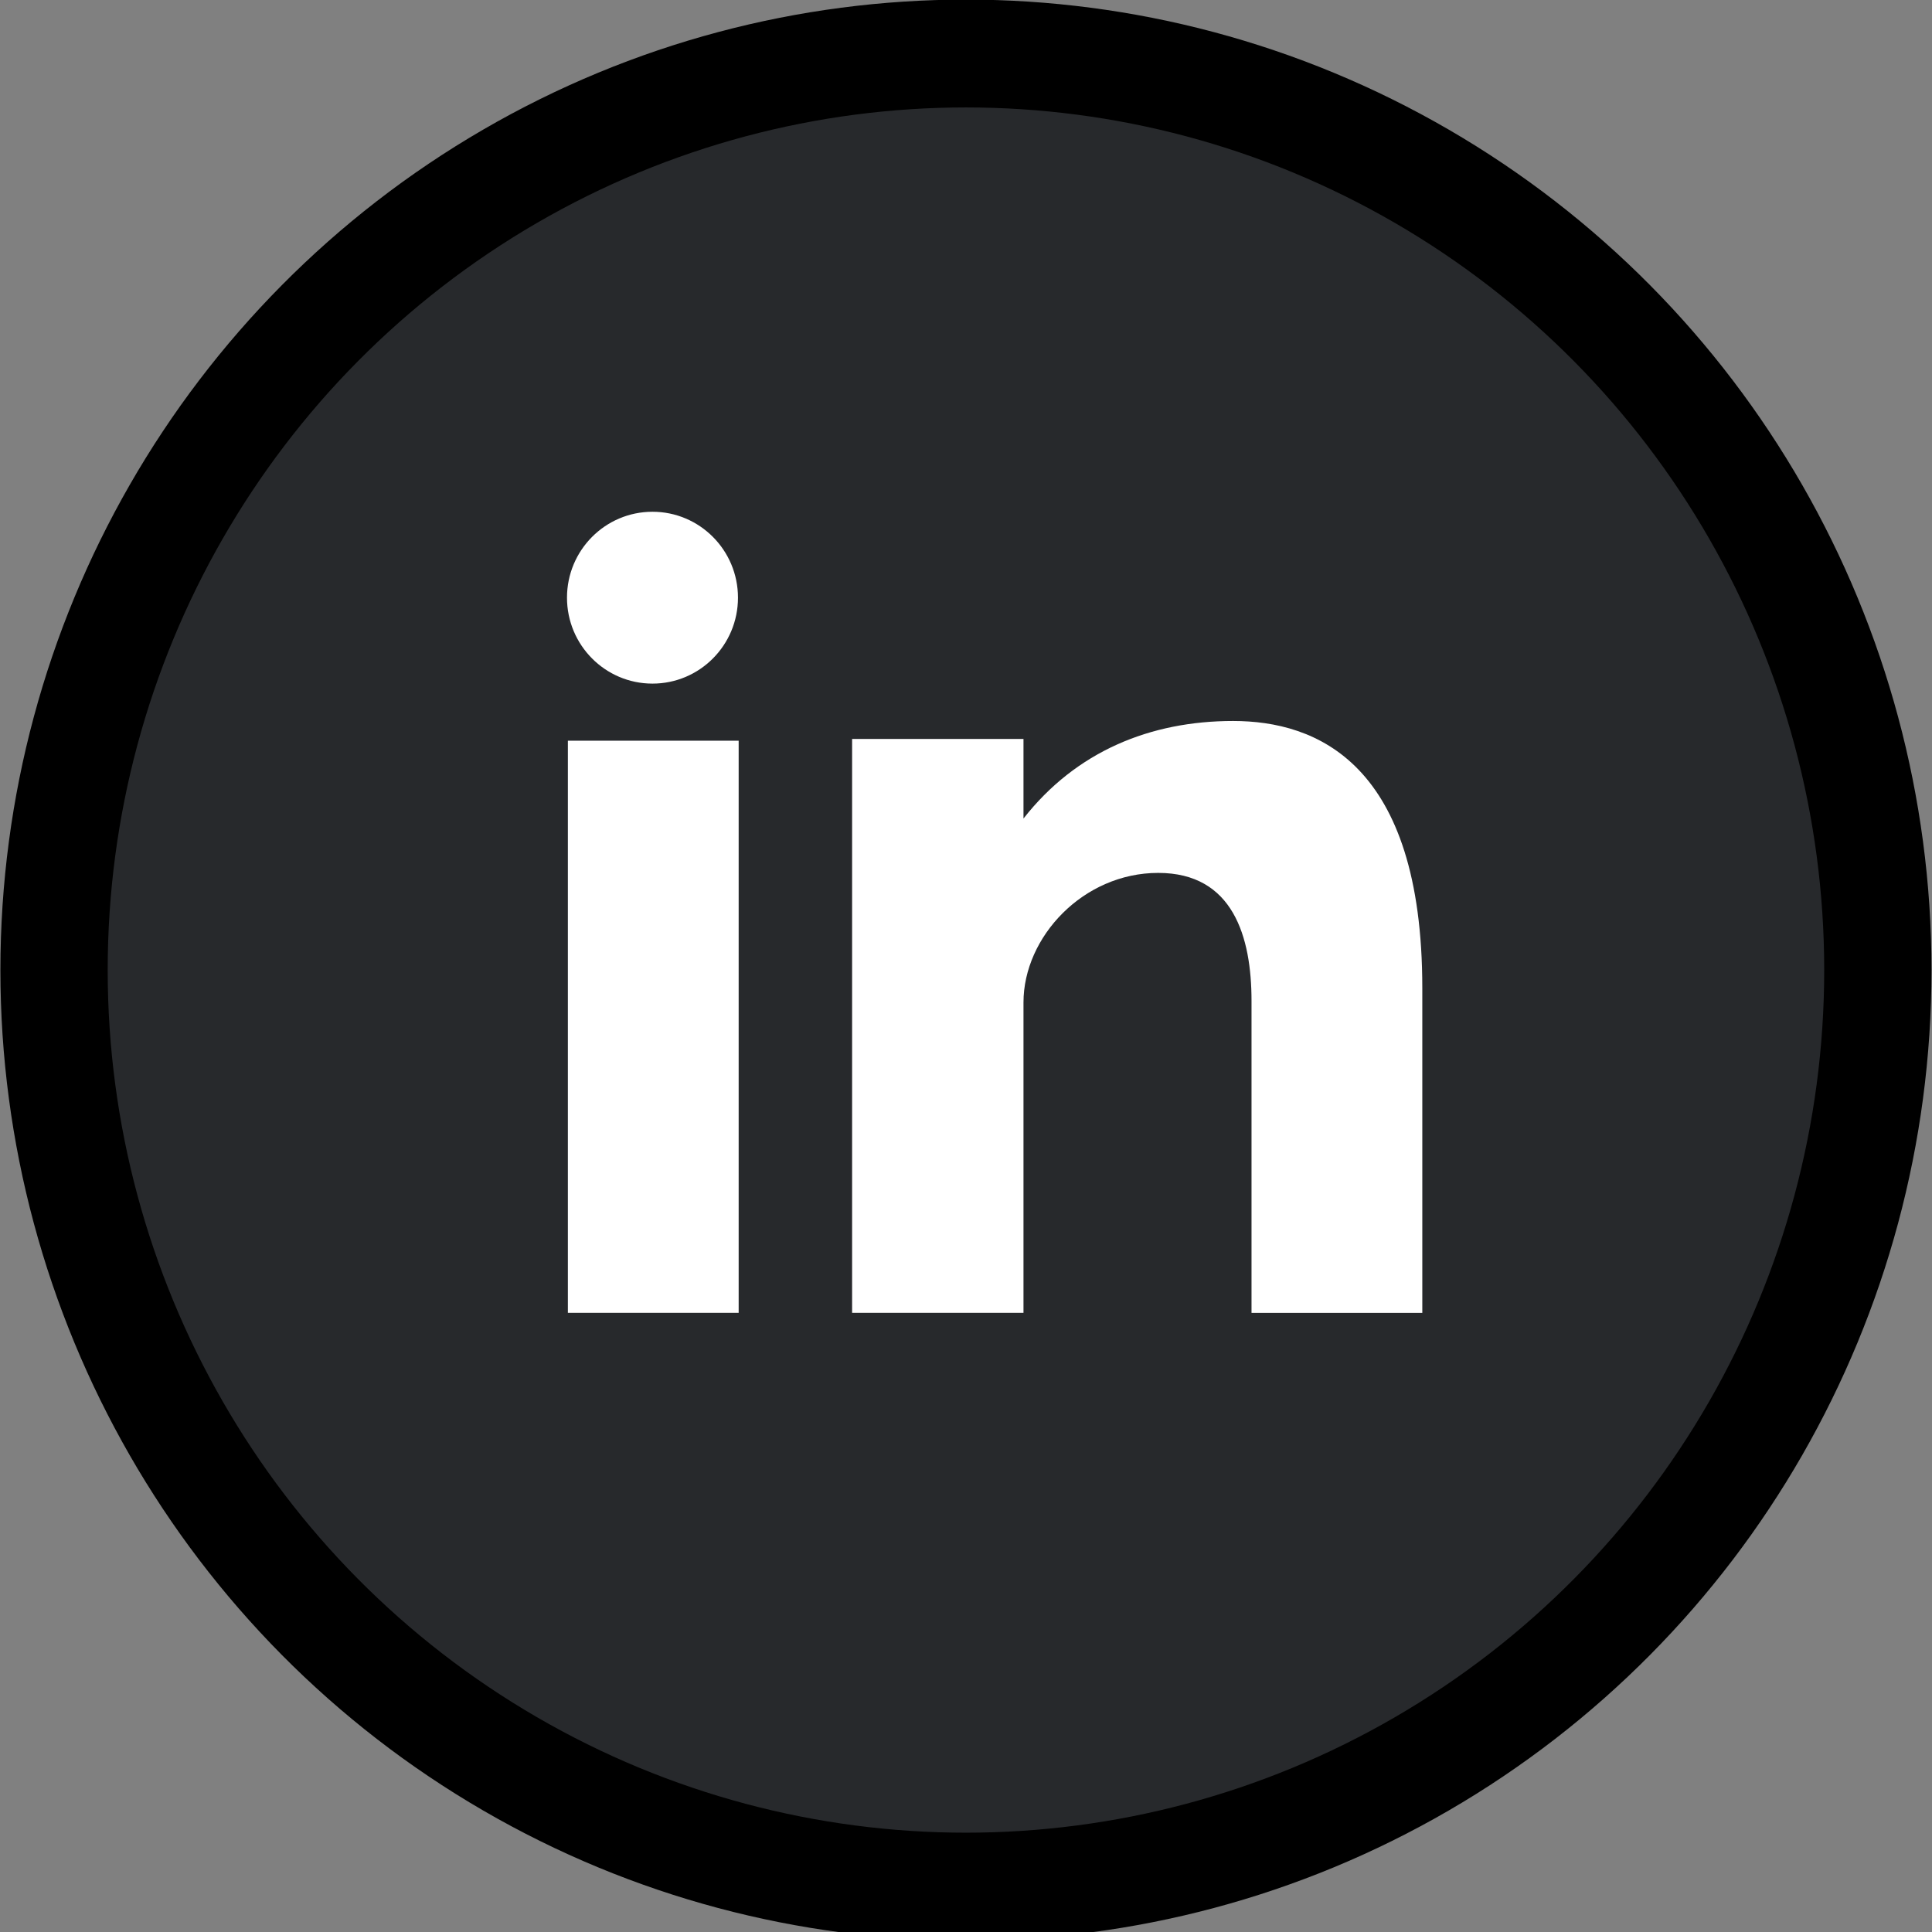 <?xml version="1.0" encoding="UTF-8" standalone="no"?>
<svg
   height="40"
   id="Layer_1"
   version="1.1"
   viewBox="0 0 40 40"
   width="40"
   xml:space="preserve"
   sodipodi:docname="linkedin_icon.svg"
   inkscape:export-filename="linkedin_icon.svg"
   inkscape:export-xdpi="51"
   inkscape:export-ydpi="51"
   inkscape:version="1.2.2 (732a01da63, 2022-12-09)"
   xmlns:inkscape="http://www.inkscape.org/namespaces/inkscape"
   xmlns:sodipodi="http://sodipodi.sourceforge.net/DTD/sodipodi-0.dtd"
   xmlns:xlink="http://www.w3.org/1999/xlink"
   xmlns="http://www.w3.org/2000/svg"
   xmlns:svg="http://www.w3.org/2000/svg"><rect x="0" y="0" width="40" height="40" fill="#808080" stroke="none"/><defs
     id="defs45"><linearGradient
       id="linearGradient5099"
       inkscape:swatch="solid"><stop
         style="stop-color:#000000;stop-opacity:1;"
         offset="0"
         id="stop5097" /></linearGradient><linearGradient
       inkscape:collect="always"
       xlink:href="#linearGradient5099"
       id="linearGradient5101"
       x1="0"
       y1="32"
       x2="64"
       y2="32"
       gradientUnits="userSpaceOnUse" /><linearGradient
       inkscape:collect="always"
       xlink:href="#linearGradient5099"
       id="linearGradient5103"
       gradientUnits="userSpaceOnUse"
       x1="0"
       y1="32"
       x2="64"
       y2="32" /><linearGradient
       inkscape:collect="always"
       xlink:href="#linearGradient5099"
       id="linearGradient5105"
       gradientUnits="userSpaceOnUse"
       x1="0"
       y1="32"
       x2="64"
       y2="32" /></defs><sodipodi:namedview
     id="namedview43"
     pagecolor="#ffffff"
     bordercolor="#000000"
     borderopacity="0.25"
     inkscape:showpageshadow="2"
     inkscape:pageopacity="0.0"
     inkscape:pagecheckerboard="0"
     inkscape:deskcolor="#d1d1d1"
     showgrid="false"
     inkscape:zoom="8.2032531"
     inkscape:cx="32.304257"
     inkscape:cy="22.18632"
     inkscape:window-width="1366"
     inkscape:window-height="705"
     inkscape:window-x="-8"
     inkscape:window-y="-8"
     inkscape:window-maximized="1"
     inkscape:current-layer="Layer_1" /><g
     id="Shape_66_"
     transform="matrix(0.59,0,0,0.593,1.119,1.108)"
     style="fill:#27292c;stroke:url(#linearGradient5101);stroke-width:3.765;stroke-dasharray:none"><g
       id="g4"
       style="fill:#27292c;stroke:url(#linearGradient5105);stroke-width:3.765;stroke-dasharray:none"><circle
         cx="32"
         cy="32"
         r="32"
         style="fill:#27292c;stroke:url(#linearGradient5103);stroke-width:3.765;stroke-dasharray:none"
         id="circle2" /></g></g><g
     id="Linked_IN_logo"
     transform="matrix(0.59,0,0,0.593,1.119,1.108)"
     style="fill:#ffffff"><g
       id="g9"
       style="fill:#ffffff"><path
         d="m 18.031,43.968 h 5.993 V 23.993 H 18.031 Z M 41.375,23.304 c -2.909,0 -5.511,1.062 -7.356,3.406 v -2.779 h -6.014 v 20.037 h 6.014 V 33.132 c 0,-2.289 2.098,-4.524 4.728,-4.524 2.629,0 3.274,2.235 3.274,4.471 v 10.89 h 5.993 V 32.63 c 0,-7.876 -3.729,-9.326 -6.639,-9.326 z M 21,21.999 c 1.657,0 3,-1.344 3,-3 0,-1.657 -1.343,-3 -3,-3 -1.657,0 -3,1.343 -3,3 0,1.656 1.343,3 3,3 z"
         style="clip-rule:evenodd;fill:#ffffff;fill-rule:evenodd"
         id="path7" /></g></g></svg>
